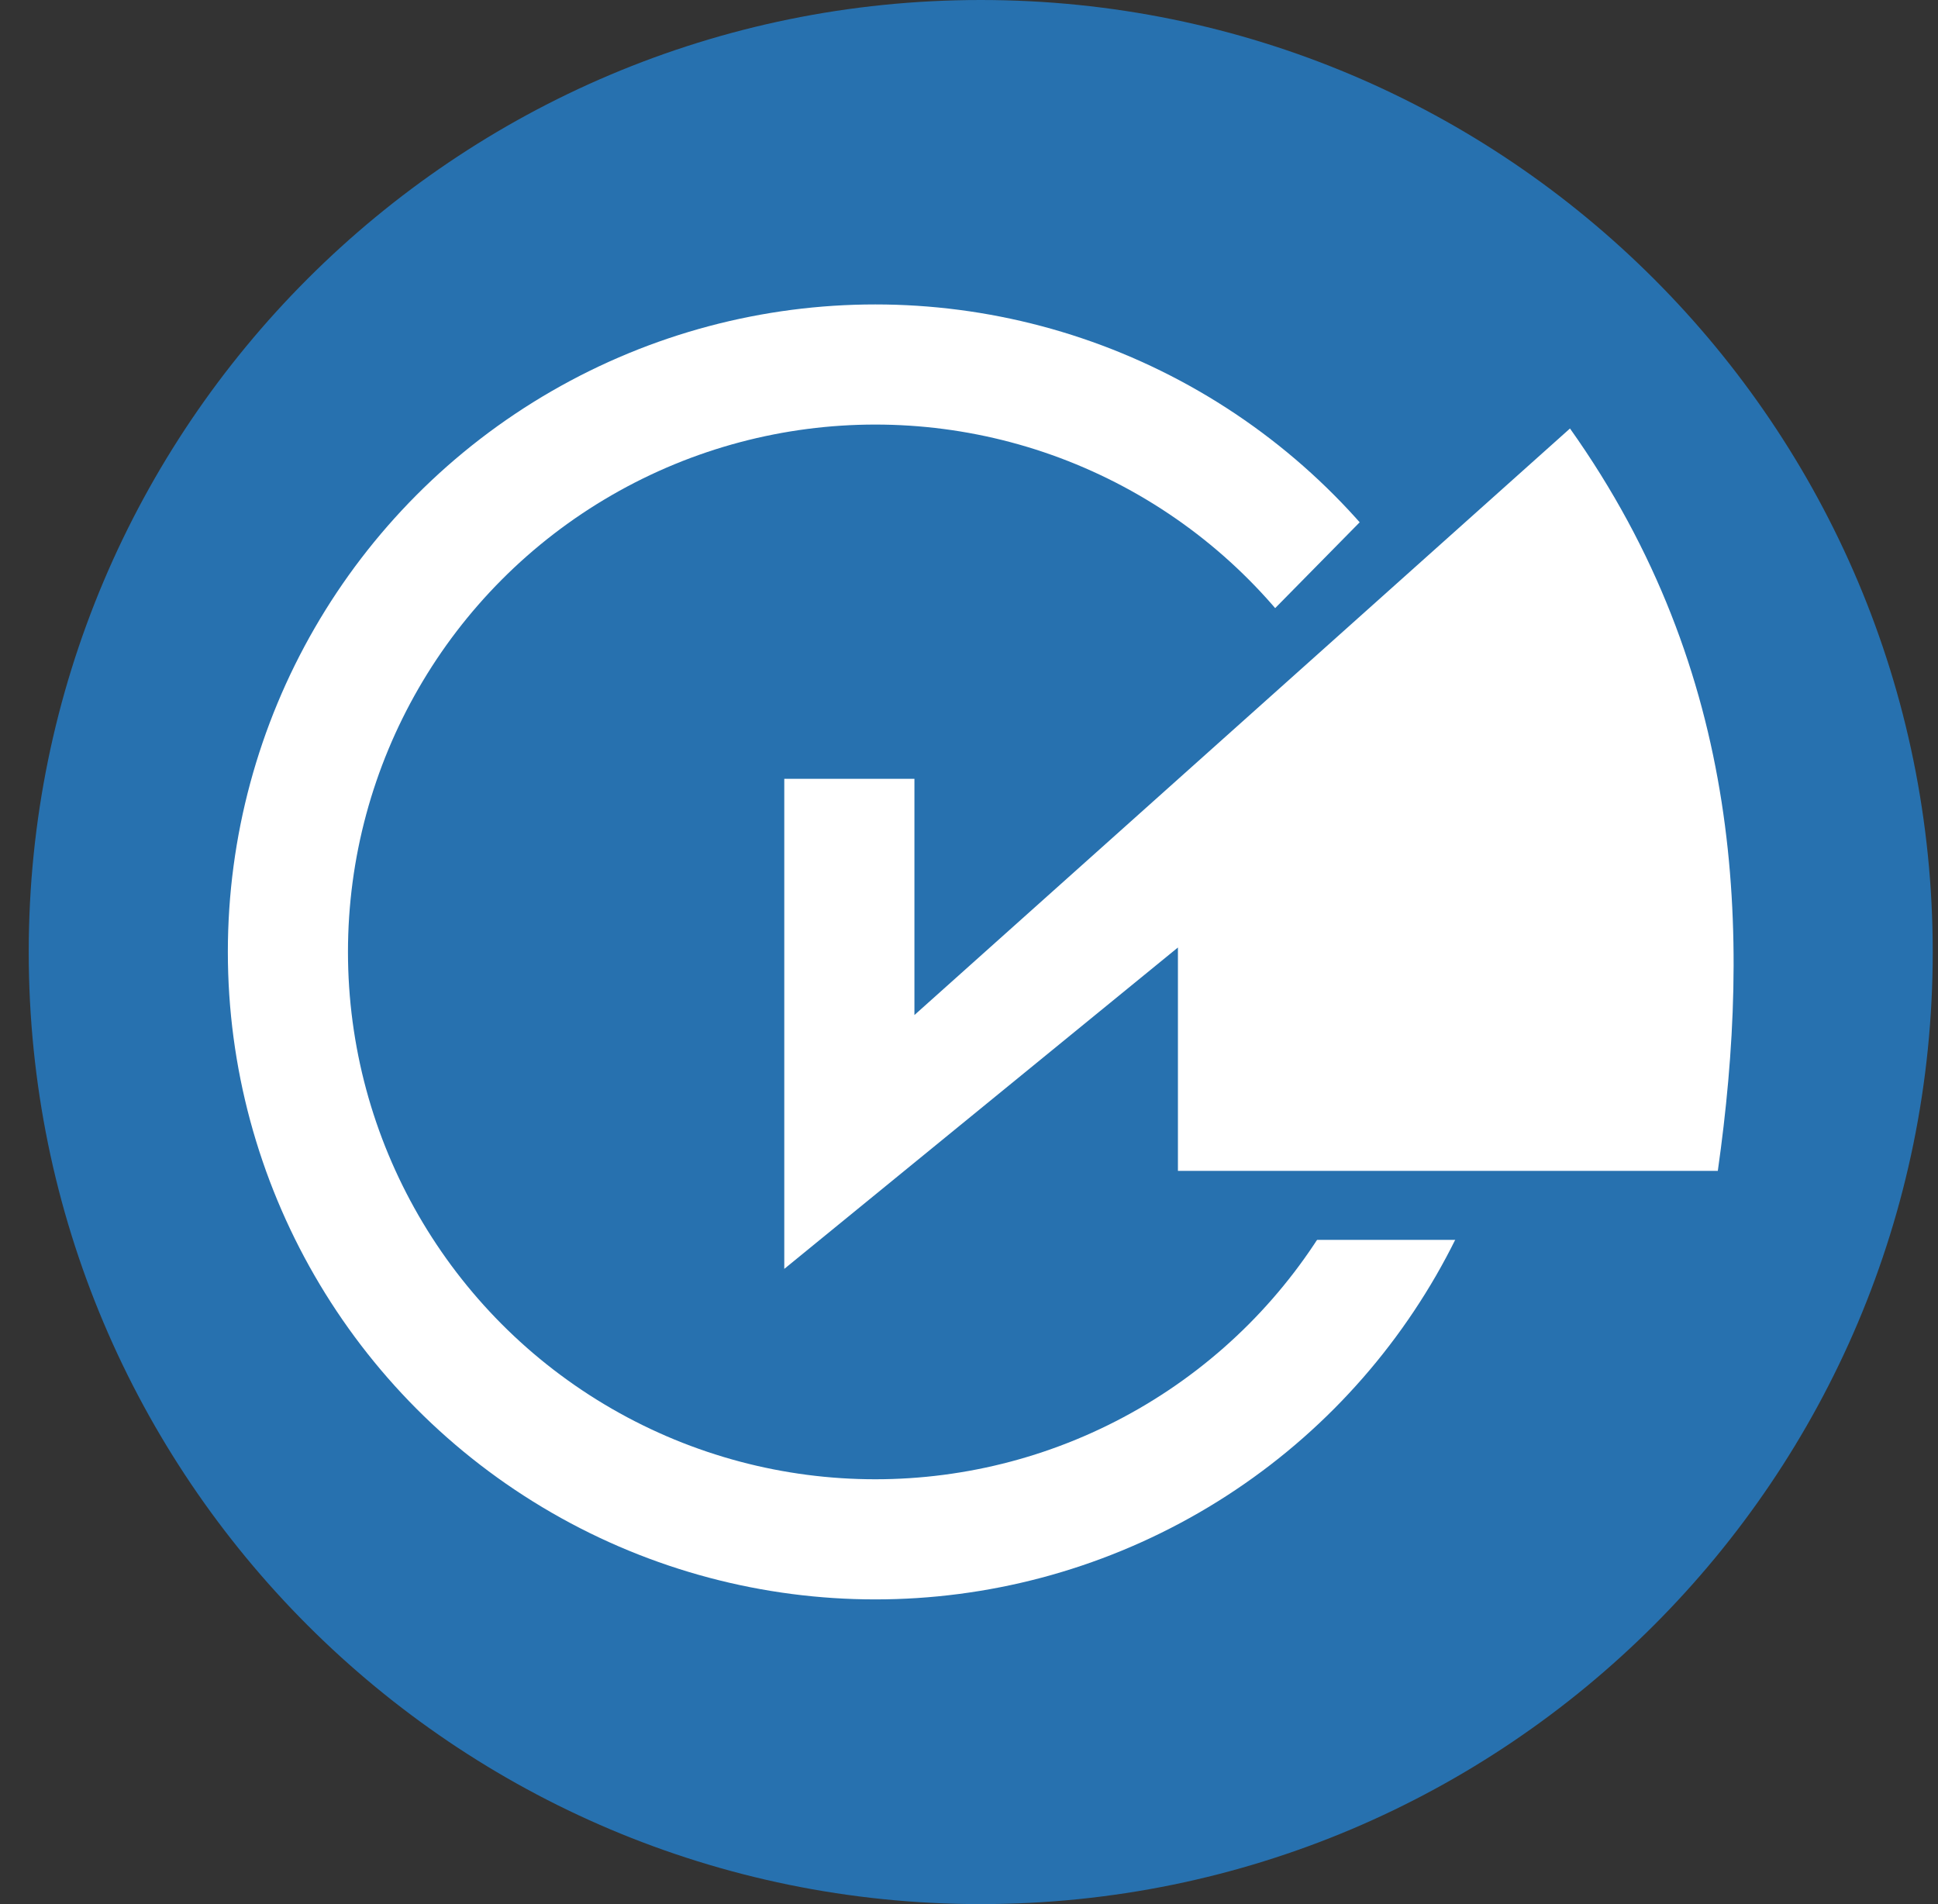 <svg width="57" height="56" viewBox="0 0 57 56" fill="none" xmlns="http://www.w3.org/2000/svg">
<rect x="0" y="0" width="57" height="56" fill="#333333" stroke="none"/>
<g clip-path="url(#clip0_3778_255)">
<path d="M56.845 28C56.845 12.536 44.309 0 28.845 0C13.381 0 0.845 12.536 0.845 28C0.845 43.464 13.381 56 28.845 56C44.309 56 56.845 43.464 56.845 28Z" fill="#2771AF"/>
<circle cx="25.744" cy="27.996" r="17.276" stroke="white" stroke-width="3.533"/>
<path d="M35.685 19.733L41.592 13.734L46.743 15.624V36.465H35.685V19.733Z" fill="#2771AF"/>
<path d="M23.067 37.318V22.905H26.895V29.852L46.176 12.602C51.28 19.786 51.516 27.442 50.524 34.435H34.645V27.866L23.067 37.318Z" fill="white"/>
</g>
<defs>
<clipPath id="clip0_3778_255">
<rect width="56" height="56" fill="white" transform="translate(0.845)"/>
</clipPath>
</defs>
</svg>
